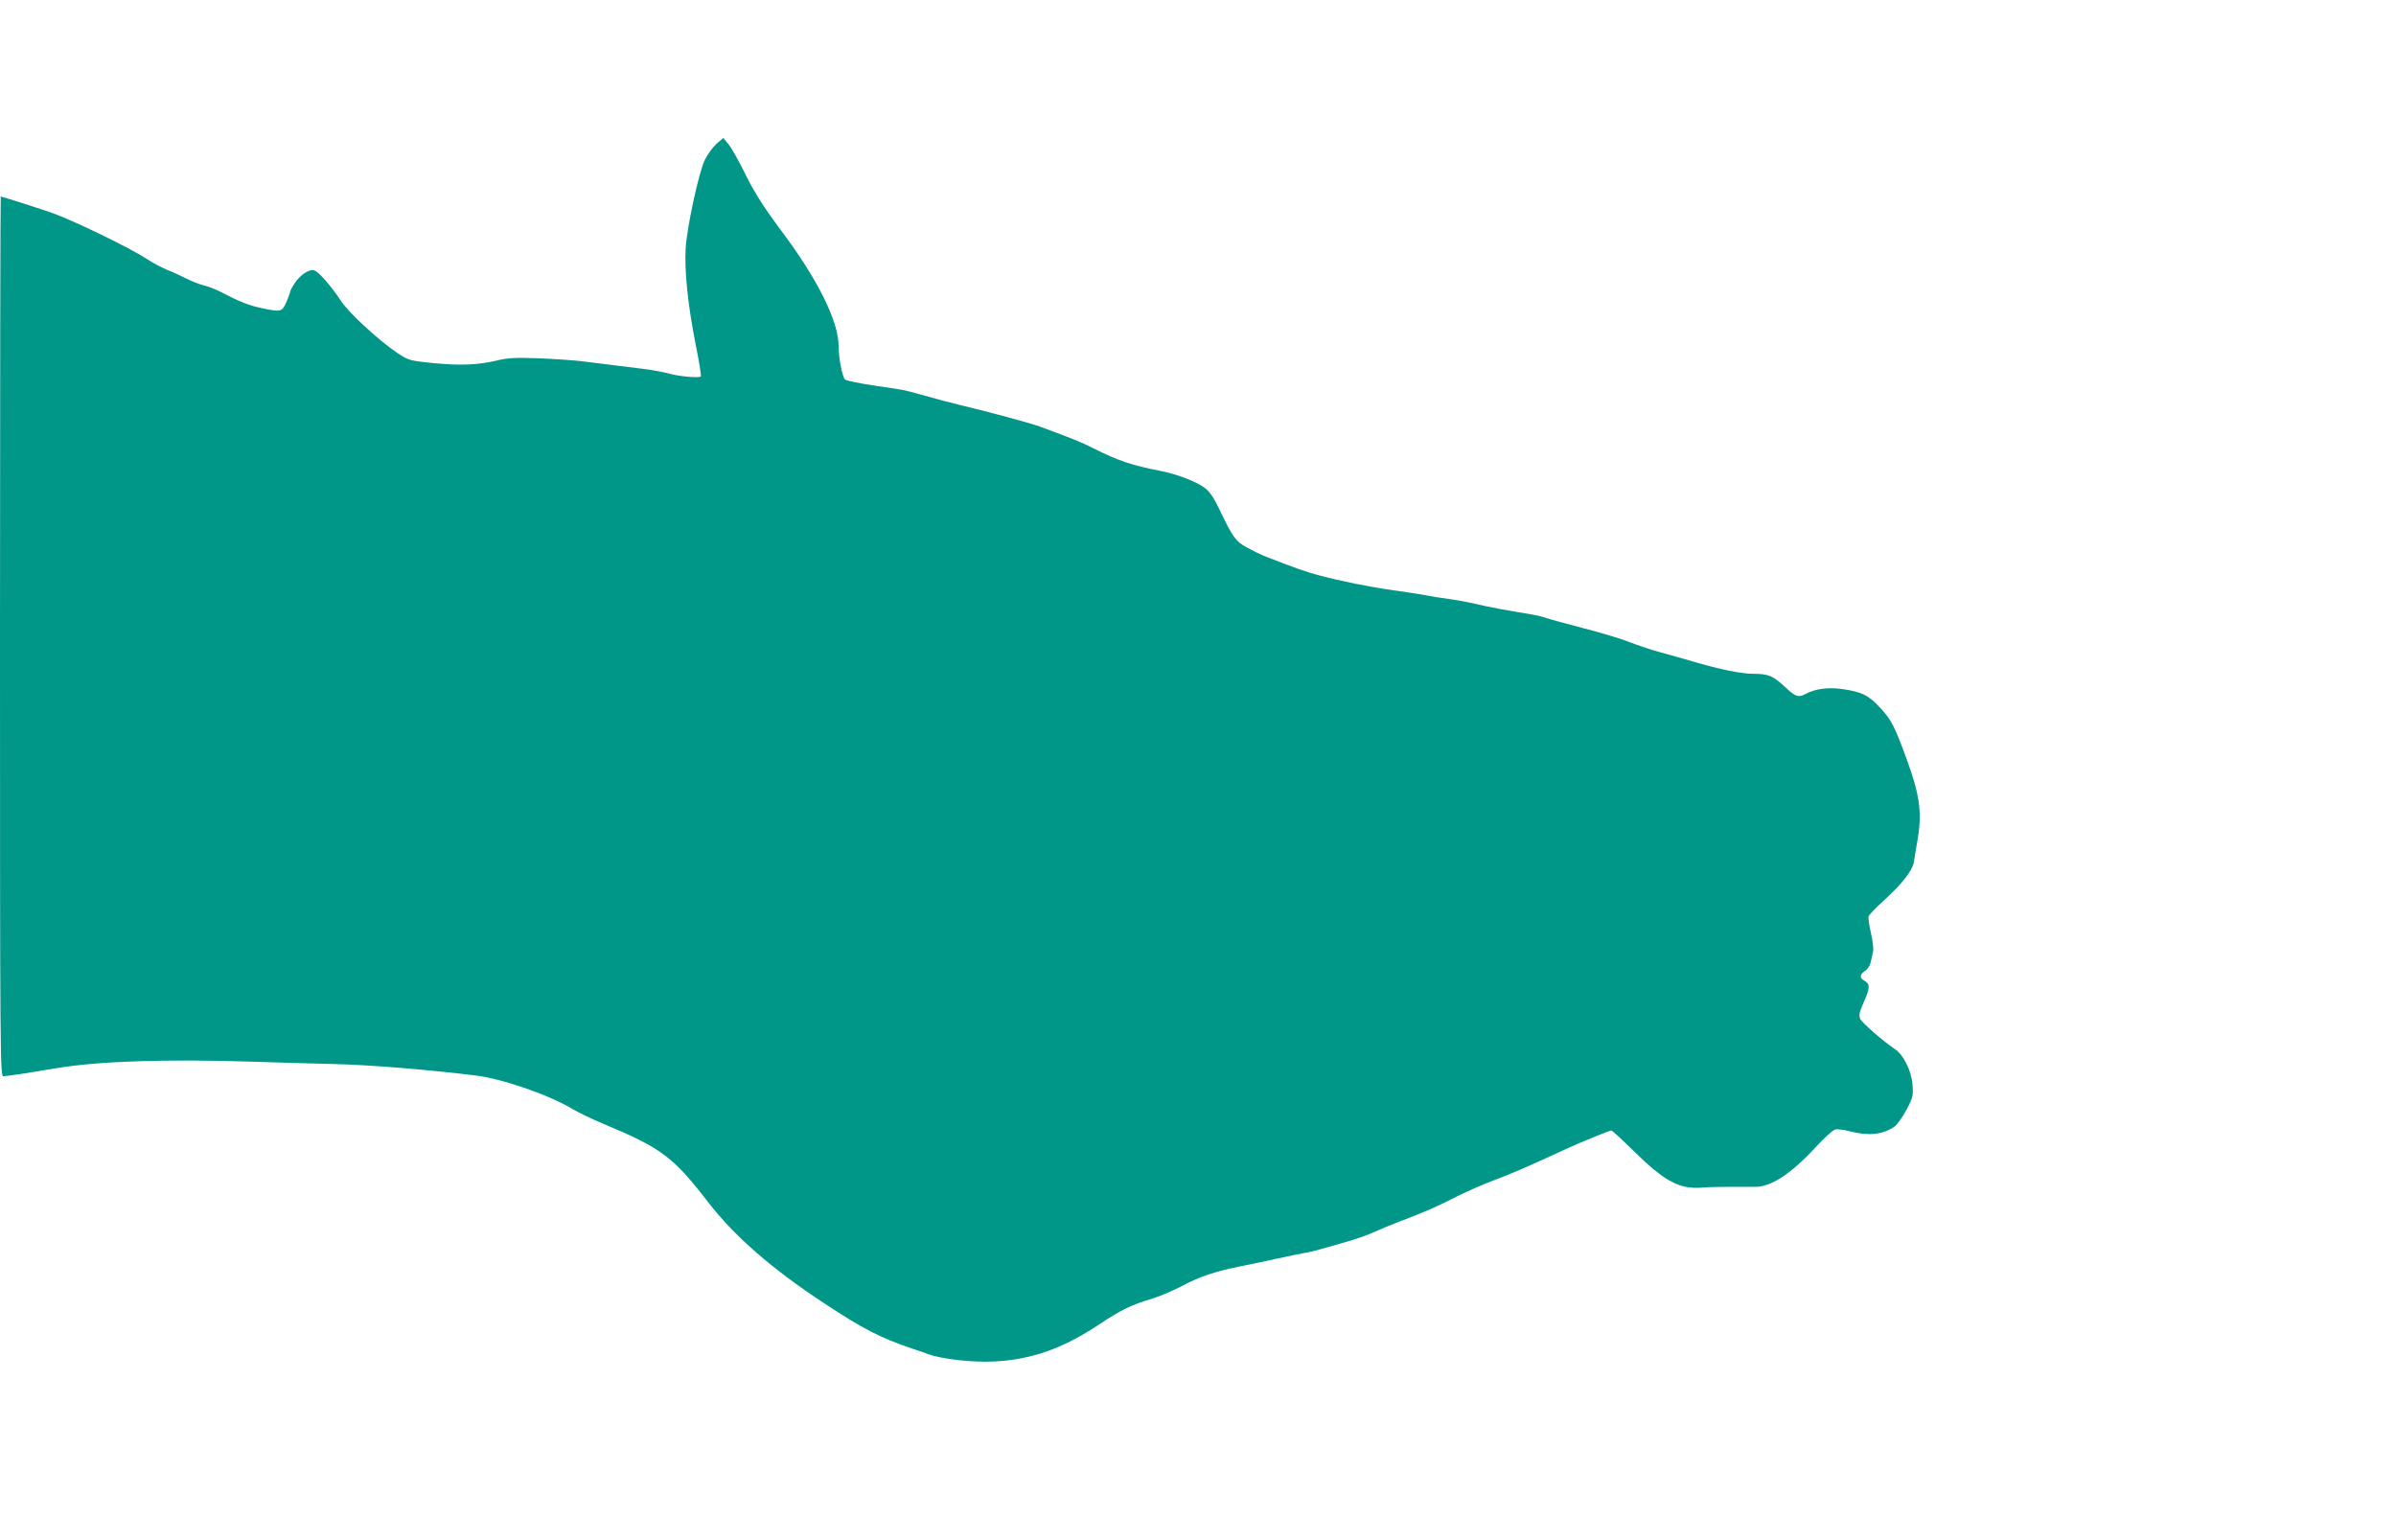 <?xml version="1.0" standalone="no"?>
<!DOCTYPE svg PUBLIC "-//W3C//DTD SVG 20010904//EN"
 "http://www.w3.org/TR/2001/REC-SVG-20010904/DTD/svg10.dtd">
<svg version="1.0" xmlns="http://www.w3.org/2000/svg"
 width="1280pt" height="823pt" viewBox="0 0 1280 823"
 preserveAspectRatio="xMidYMid meet">
<g transform="translate(0,823) scale(0.1,-0.1)"
fill="#009688" stroke="none">
<path d="M3827 7461 c-20 -18 -47 -56 -61 -84 -33 -67 -95 -356 -103 -472 -7
-119 11 -300 52 -508 19 -94 32 -174 29 -178 -6 -10 -121 0 -174 16 -25 7 -88
19 -140 25 -128 16 -228 28 -330 41 -47 5 -150 12 -230 15 -117 4 -159 2 -215
-12 -101 -24 -193 -28 -340 -14 -128 13 -131 14 -195 56 -95 64 -255 211 -297
274 -52 80 -121 158 -143 165 -27 9 -75 -22 -105 -67 -14 -21 -25 -42 -25 -47
0 -4 -9 -29 -20 -55 -24 -53 -28 -54 -133 -32 -67 14 -115 33 -217 86 -30 15
-71 31 -90 35 -19 4 -61 20 -93 36 -31 16 -79 38 -106 48 -26 11 -76 37 -109
59 -91 59 -386 202 -497 242 -61 22 -274 90 -281 90 -2 0 -4 -1057 -4 -2350 0
-2268 1 -2350 18 -2350 10 0 61 7 113 15 52 9 135 22 184 30 222 36 578 47
1025 33 118 -4 321 -10 450 -13 194 -5 498 -30 750 -61 143 -17 394 -104 520
-180 30 -18 105 -54 165 -79 307 -128 371 -175 558 -418 141 -182 340 -356
617 -538 211 -140 304 -187 475 -245 22 -7 60 -20 84 -29 74 -27 241 -45 353
-39 201 10 370 71 563 200 113 75 168 102 275 134 41 12 116 44 166 70 93 50
177 78 319 106 44 9 127 26 185 39 58 13 123 26 145 30 22 3 63 13 90 21 28 7
91 26 140 40 50 14 113 36 140 49 28 13 93 40 145 60 127 48 197 78 310 136
52 26 139 64 193 84 86 32 164 65 387 168 78 36 229 97 238 97 5 0 58 -49 118
-108 169 -166 246 -207 370 -197 27 3 94 4 149 4 55 0 115 0 134 0 83 0 192
72 319 210 46 50 93 93 105 96 12 4 49 -1 82 -10 99 -25 174 -17 236 26 14 10
43 51 64 90 35 66 37 76 32 135 -5 72 -49 160 -94 189 -62 41 -175 140 -185
161 -9 19 -5 36 20 93 33 73 33 94 1 112 -26 13 -24 34 5 52 13 9 26 28 29 44
3 15 9 41 13 56 4 17 -1 59 -11 102 -9 40 -15 80 -13 88 1 8 39 47 83 87 95
86 152 159 159 203 3 18 13 77 22 132 22 136 8 233 -58 413 -67 184 -84 216
-145 282 -61 66 -98 84 -204 99 -76 10 -143 1 -196 -28 -36 -19 -52 -13 -106
38 -64 60 -90 71 -170 71 -65 0 -182 24 -327 67 -47 14 -123 35 -170 48 -47
12 -119 37 -161 53 -41 17 -154 51 -251 76 -96 25 -188 50 -203 56 -15 6 -57
15 -94 21 -91 14 -204 35 -281 53 -36 9 -99 20 -140 26 -41 5 -97 14 -125 20
-27 5 -104 17 -170 26 -128 18 -282 49 -406 82 -65 18 -118 36 -289 103 -19 8
-59 28 -89 44 -60 33 -75 54 -145 200 -29 62 -53 98 -78 117 -46 35 -153 76
-243 93 -149 29 -221 53 -356 121 -58 30 -111 51 -284 115 -45 17 -278 80
-430 116 -58 14 -107 27 -217 58 -29 8 -62 17 -73 19 -11 3 -85 15 -165 26
-80 12 -150 26 -156 33 -15 16 -34 117 -34 178 0 131 -110 354 -303 612 -97
130 -144 204 -193 302 -35 72 -76 145 -92 164 l-28 34 -37 -32z"/>
</g>
</svg>
